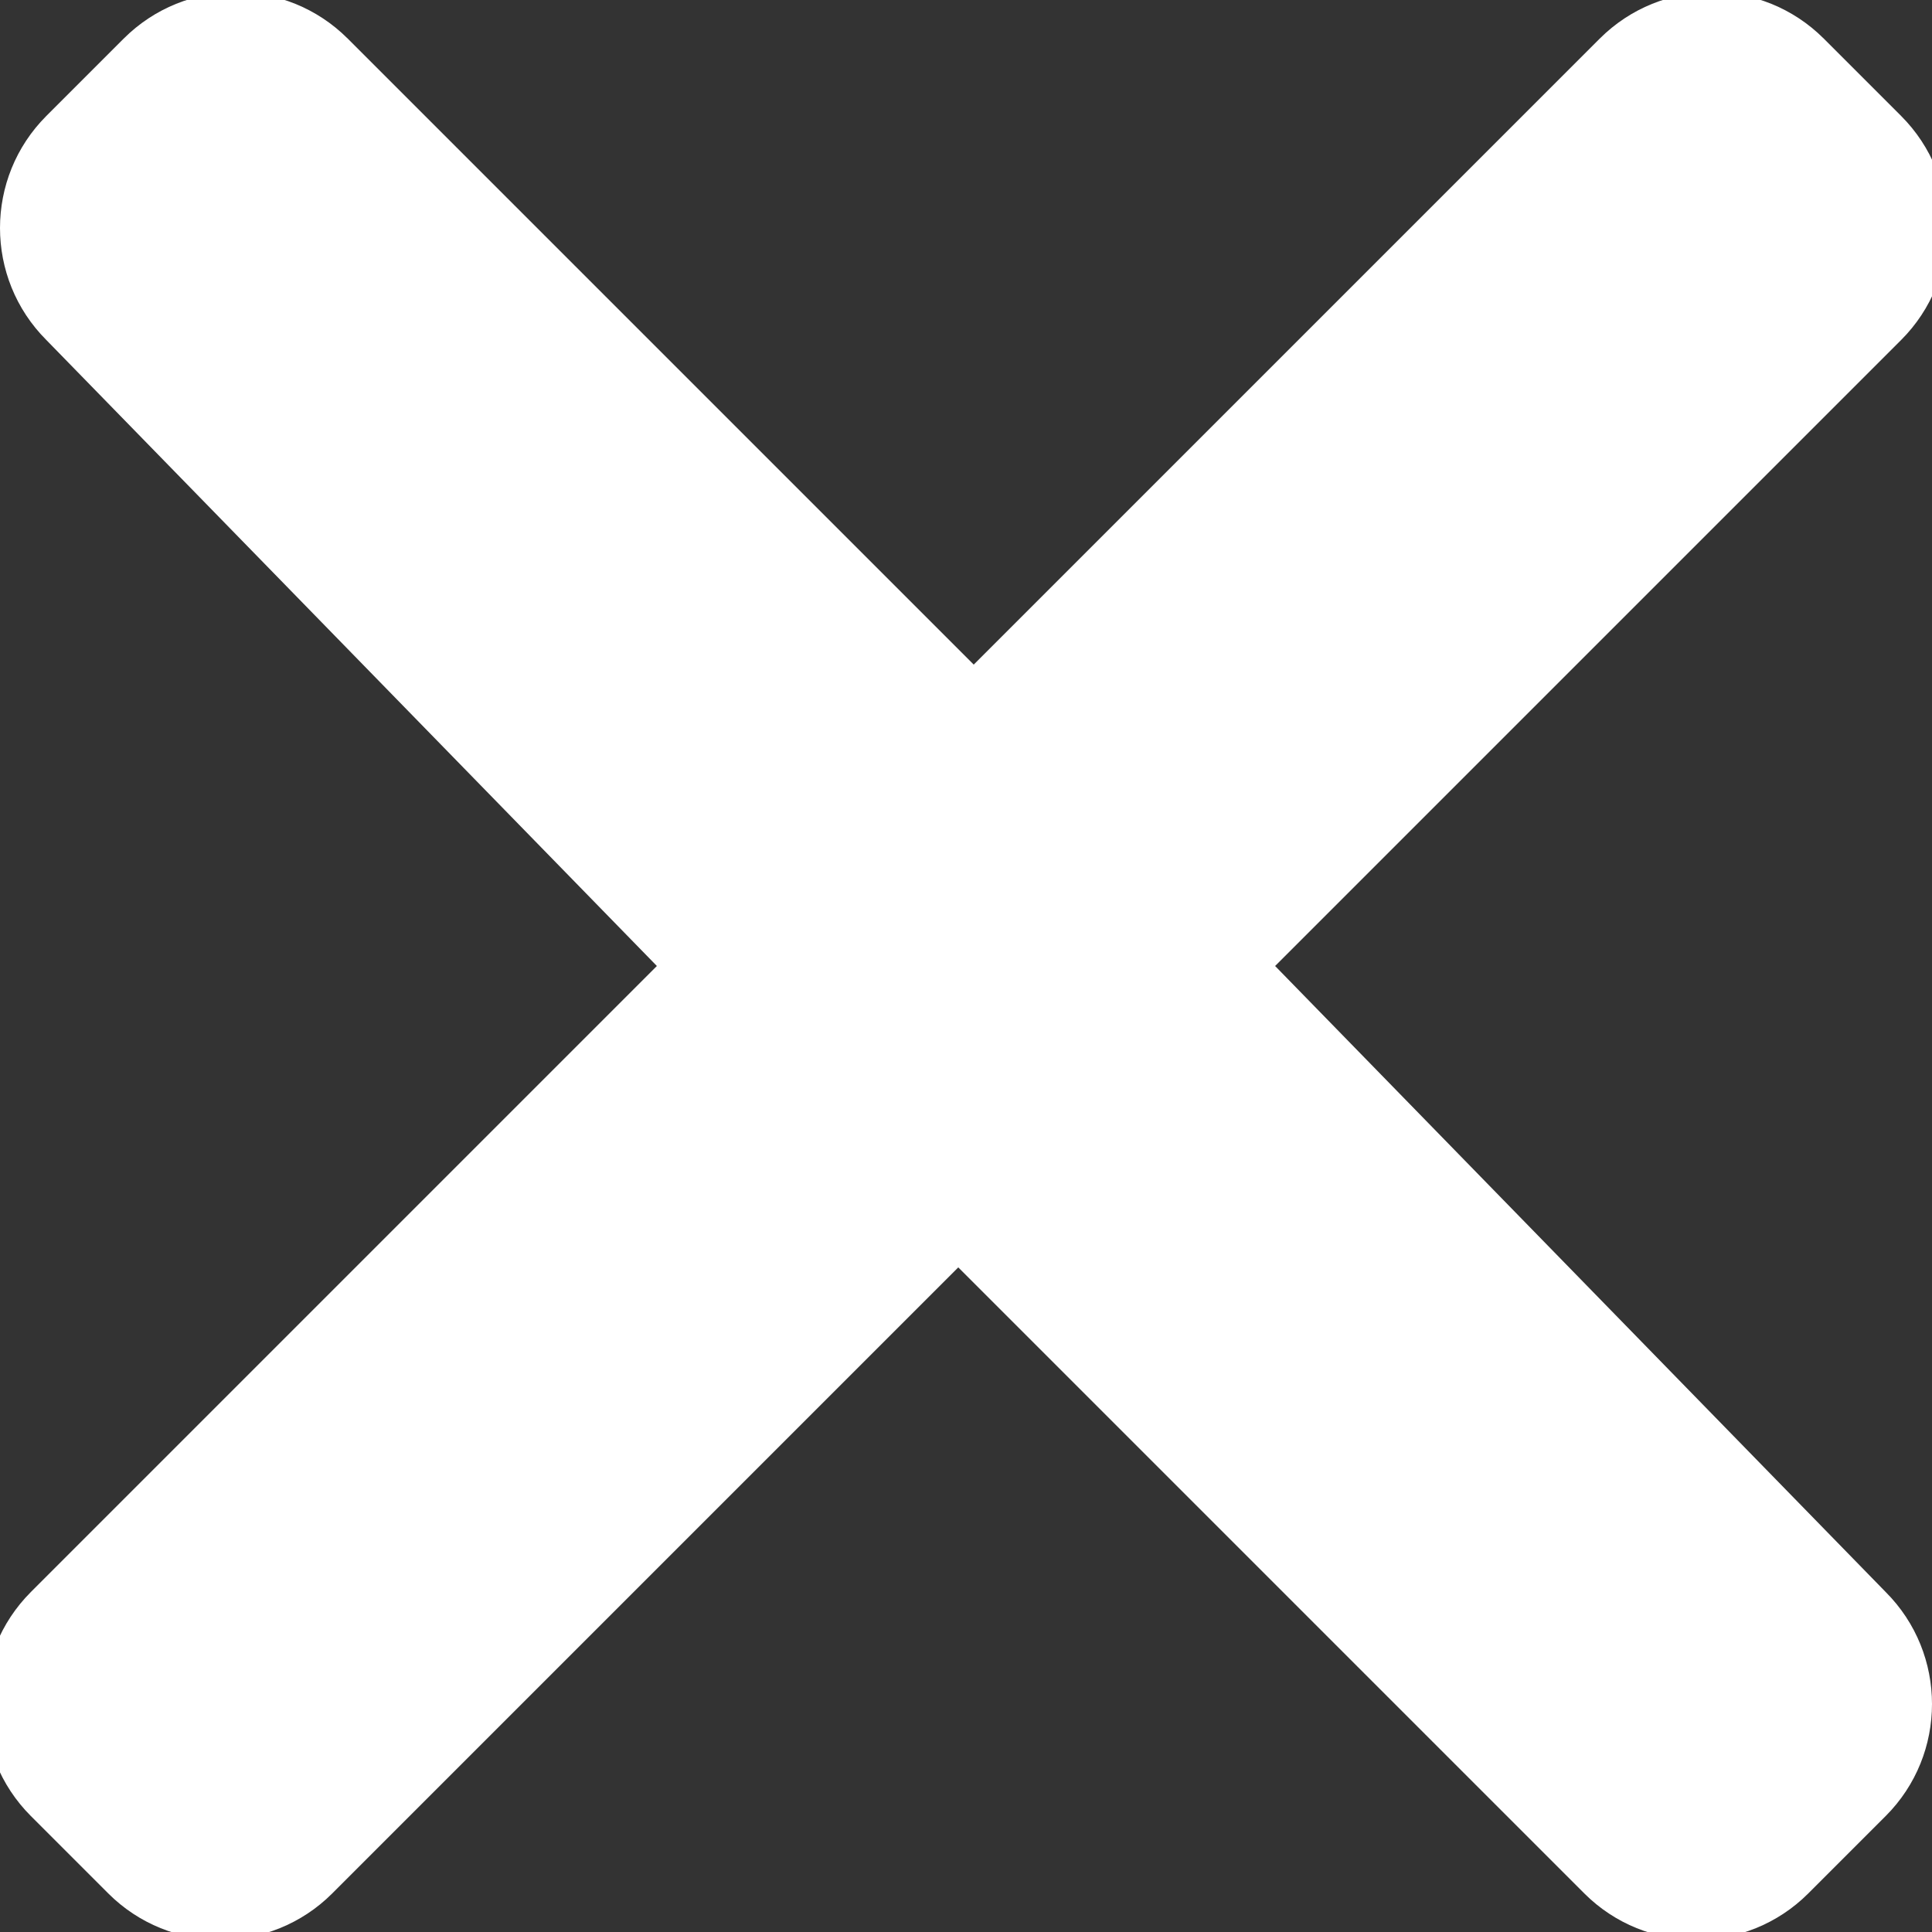 <svg xmlns="http://www.w3.org/2000/svg" viewBox="0 0 25 25"><rect x="0" y="0" width="25" height="25" fill="#333333" stroke="none"/><path d="M24.4 20.6c.8.8.8 2.1 0 2.9l-1 1c-.8.8-2.1.8-2.9 0l-8.1-8.1-8.1 8.1c-.8.8-2.1.8-2.9 0l-1-1c-.8-.8-.8-2.1 0-2.9l8.1-8.1L.6 4.4c-.8-.8-.8-2.1 0-2.9l1-1c.8-.8 2.1-.8 2.9 0l8.1 8.1L20.7.5c.8-.8 2.1-.8 2.9 0l1 1c.8.8.8 2.1 0 2.9l-8.1 8.1 7.9 8.1z" fill="#fff"/></svg>
